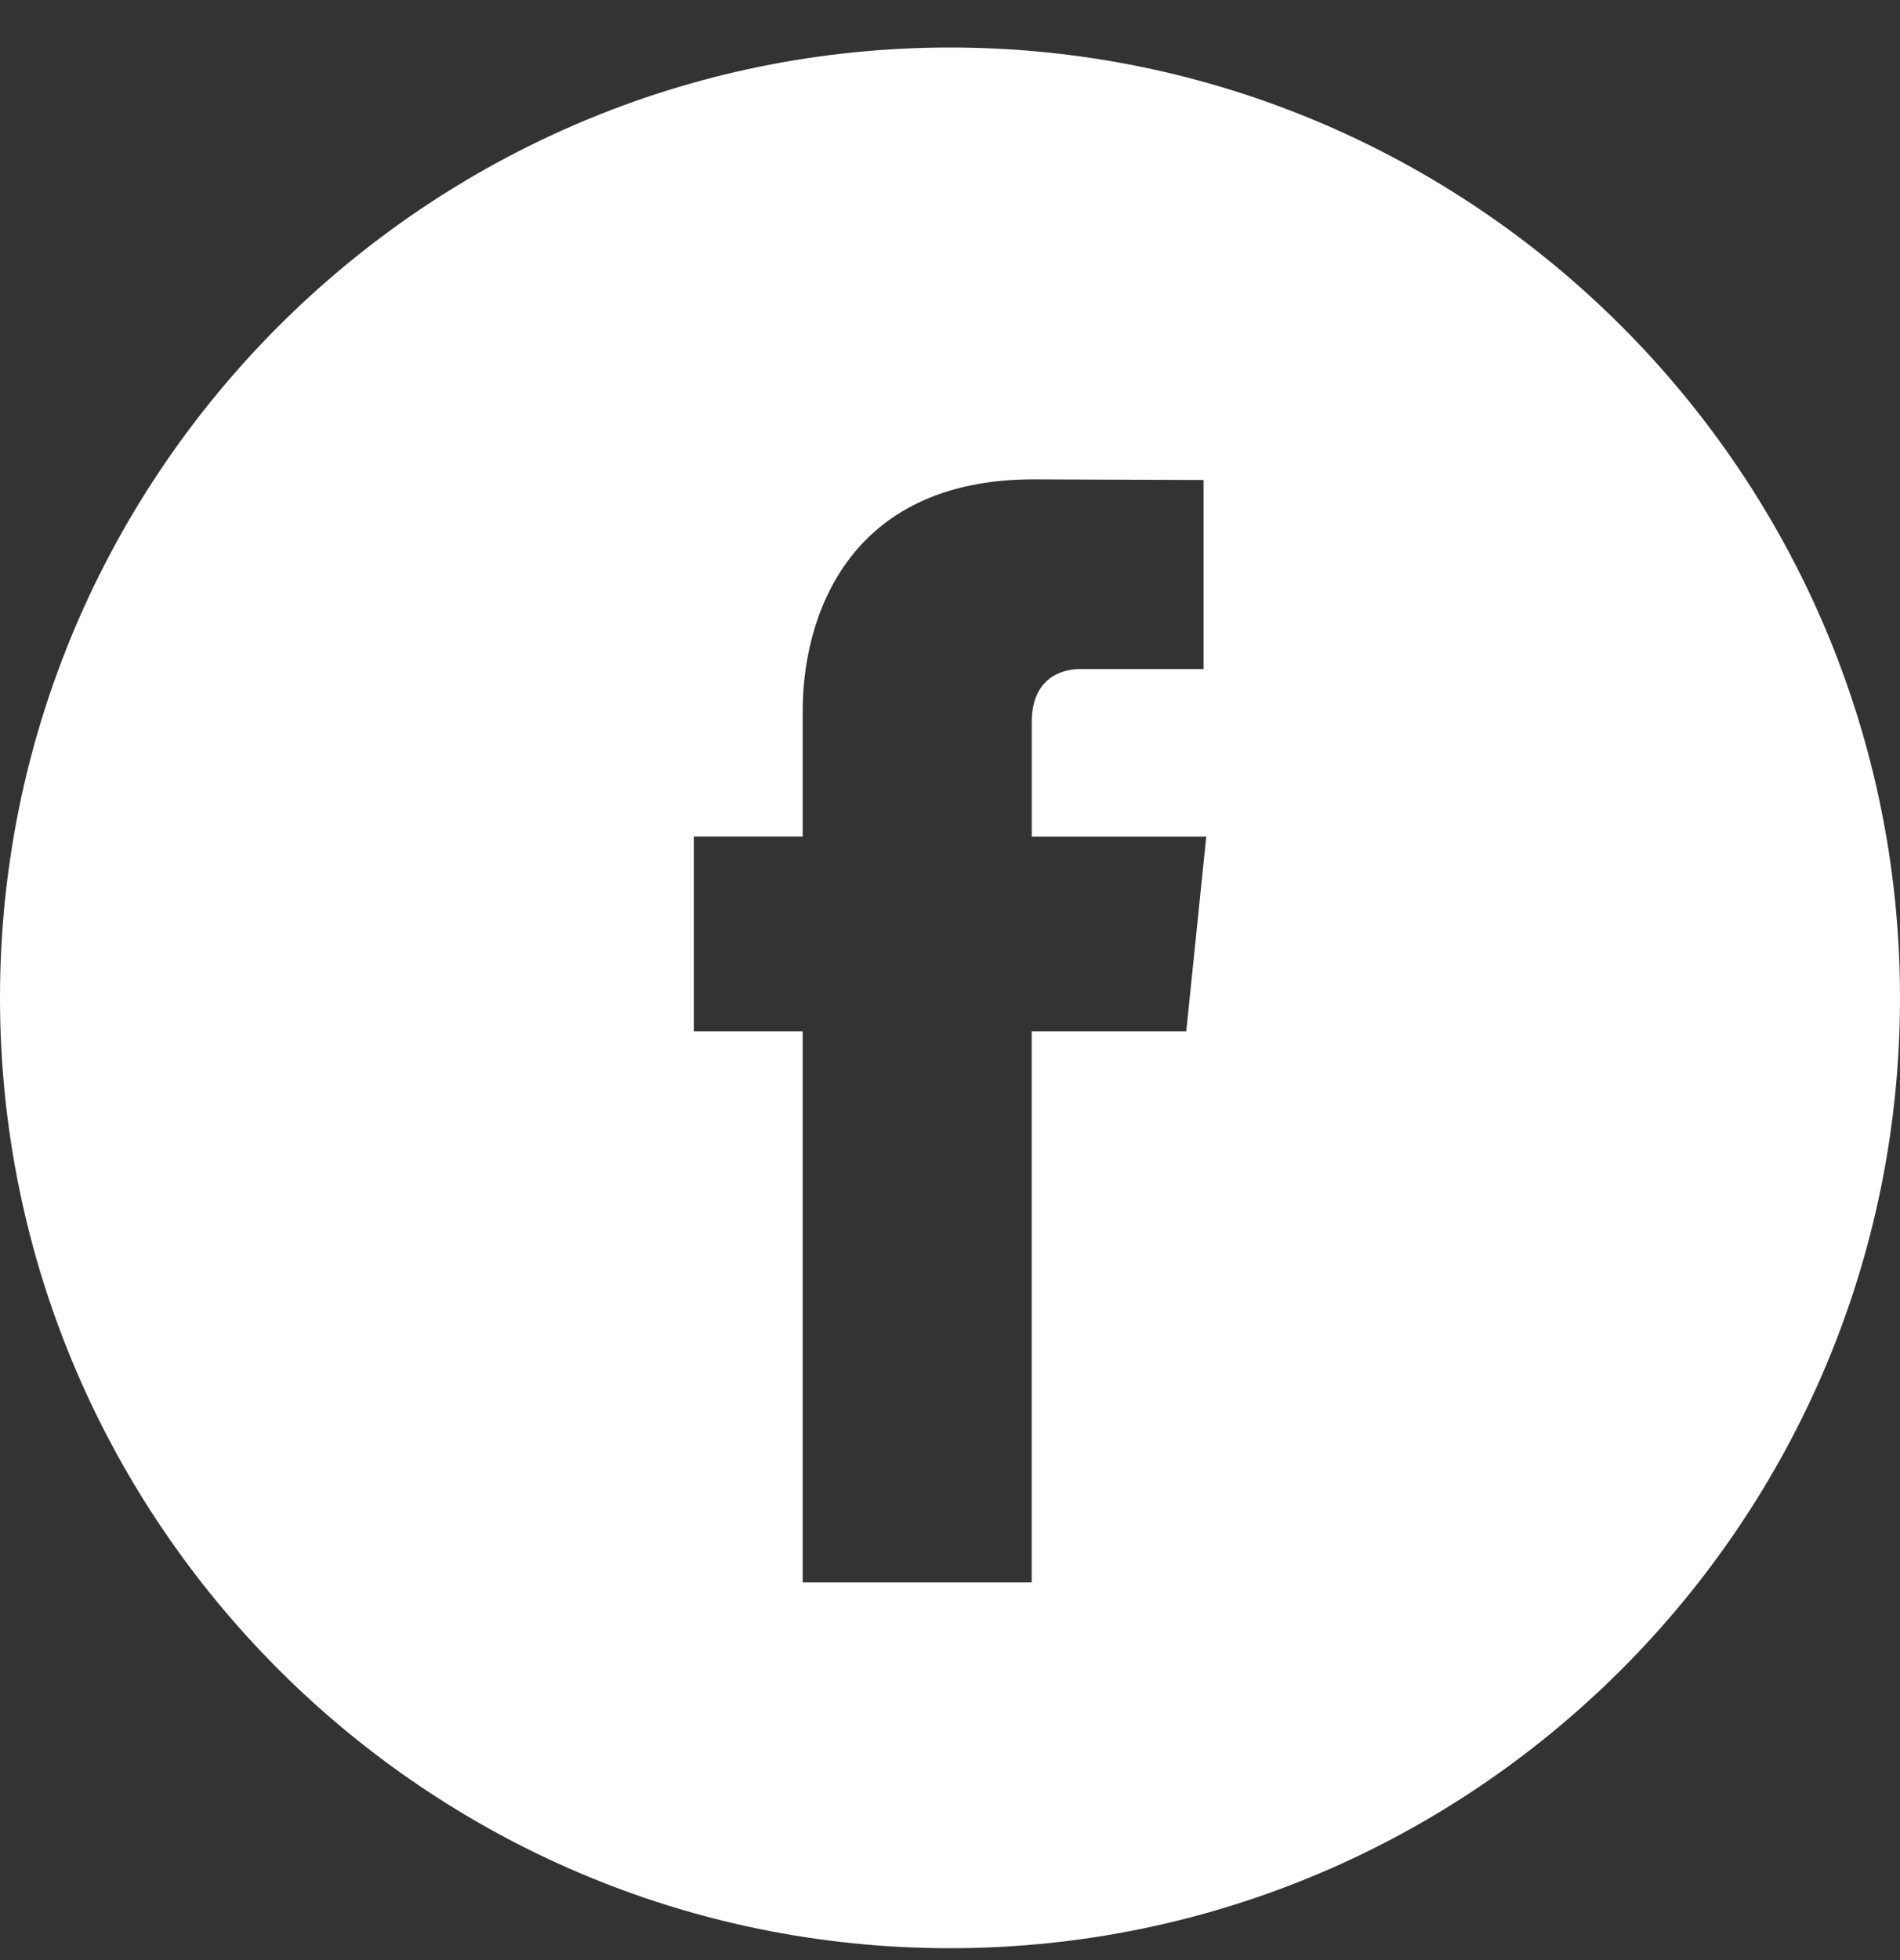 <svg width="32" height="33" viewBox="0 0 32 33" fill="none" xmlns="http://www.w3.org/2000/svg">
<rect x="0" y="0" width="32" height="33" fill="#333333" stroke="none"/>
<g clip-path="url(#clip0_563_452)">
<path d="M16 0.8C7.178 0.8 0 7.977 0 16.8C0 25.622 7.178 32.8 16 32.8C24.822 32.8 32 25.622 32 16.8C32 7.977 24.823 0.8 16 0.8ZM19.979 17.363H17.376V26.641H13.519C13.519 26.641 13.519 21.572 13.519 17.363H11.685V14.084H13.519V11.963C13.519 10.444 14.241 8.07 17.411 8.07L20.27 8.081V11.264C20.27 11.264 18.533 11.264 18.195 11.264C17.857 11.264 17.377 11.433 17.377 12.158V14.085H20.316L19.979 17.363Z" fill="white"/>
</g>
<defs>
<clipPath id="clip0_563_452">
<rect width="32" height="32" fill="white" transform="translate(0 0.8)"/>
</clipPath>
</defs>
</svg>

